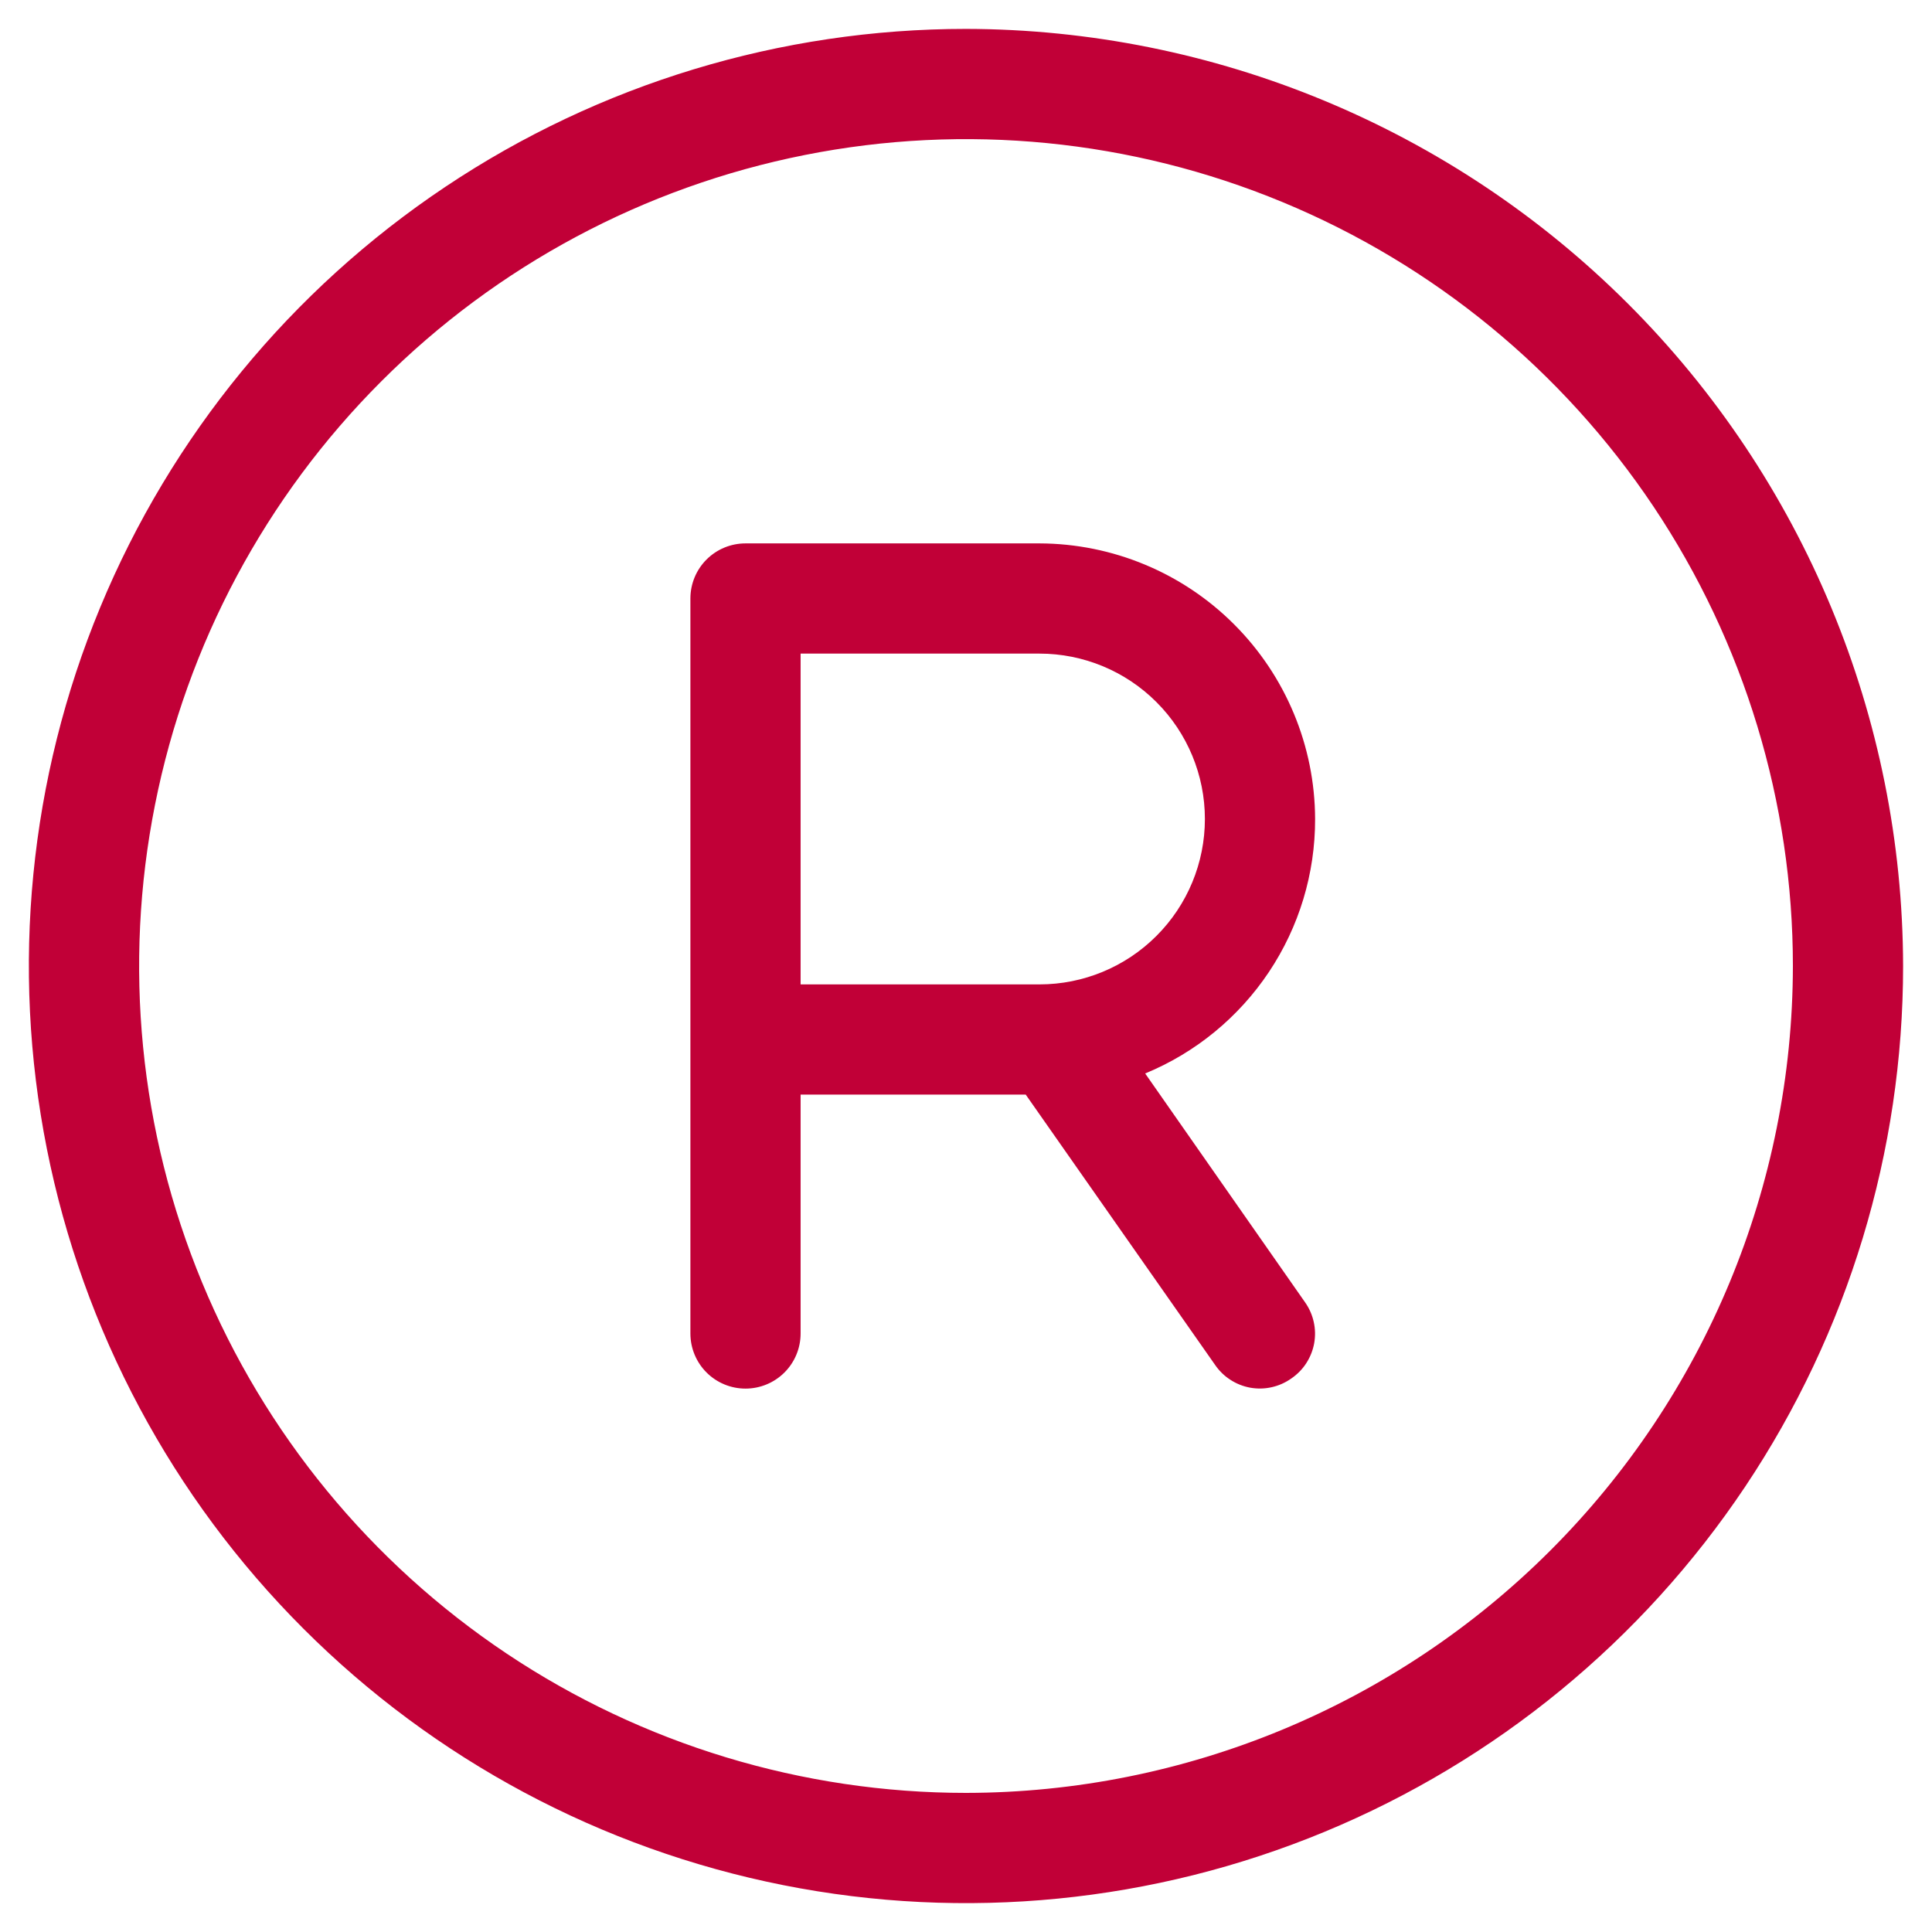 <svg width="46" height="46" viewBox="0 0 46 46" fill="none" xmlns="http://www.w3.org/2000/svg">
<path d="M23 0.688C18.587 0.688 14.273 1.996 10.604 4.448C6.935 6.9 4.075 10.384 2.386 14.461C0.697 18.538 0.255 23.025 1.116 27.353C1.977 31.681 4.102 35.657 7.223 38.777C10.343 41.898 14.319 44.023 18.647 44.884C22.975 45.745 27.462 45.303 31.539 43.614C35.616 41.925 39.1 39.065 41.552 35.396C44.004 31.727 45.312 27.413 45.312 23C45.301 17.086 42.947 11.417 38.765 7.235C34.583 3.054 28.914 0.699 23 0.688ZM23 42.688C19.106 42.688 15.3 41.533 12.062 39.37C8.825 37.206 6.301 34.132 4.811 30.534C3.321 26.937 2.931 22.978 3.691 19.159C4.45 15.34 6.325 11.832 9.079 9.079C11.832 6.325 15.34 4.45 19.159 3.691C22.978 2.931 26.937 3.321 30.534 4.811C34.132 6.301 37.206 8.825 39.37 12.062C41.533 15.3 42.688 19.106 42.688 23C42.682 28.22 40.606 33.224 36.915 36.915C33.224 40.606 28.22 42.682 23 42.688ZM31.312 19.5C31.307 17.761 30.613 16.095 29.384 14.866C28.155 13.636 26.489 12.943 24.75 12.938H17.75C17.402 12.938 17.068 13.076 16.822 13.322C16.576 13.568 16.438 13.902 16.438 14.25V31.75C16.438 32.098 16.576 32.432 16.822 32.678C17.068 32.924 17.402 33.062 17.75 33.062C18.098 33.062 18.432 32.924 18.678 32.678C18.924 32.432 19.062 32.098 19.062 31.75V26.062H24.422L28.928 32.494C29.025 32.636 29.148 32.758 29.293 32.851C29.436 32.945 29.598 33.009 29.767 33.04C29.936 33.07 30.11 33.067 30.277 33.029C30.445 32.992 30.604 32.921 30.744 32.822C30.886 32.725 31.008 32.602 31.101 32.458C31.195 32.313 31.259 32.152 31.29 31.983C31.32 31.814 31.317 31.64 31.279 31.473C31.242 31.305 31.171 31.146 31.072 31.006L27.266 25.559C28.465 25.065 29.49 24.224 30.211 23.145C30.932 22.066 31.315 20.797 31.312 19.5ZM24.75 23.438H19.062V15.562H24.75C25.794 15.562 26.796 15.977 27.534 16.716C28.273 17.454 28.688 18.456 28.688 19.5C28.688 20.544 28.273 21.546 27.534 22.284C26.796 23.023 25.794 23.438 24.75 23.438Z" fill="#C10037"/>
</svg>
